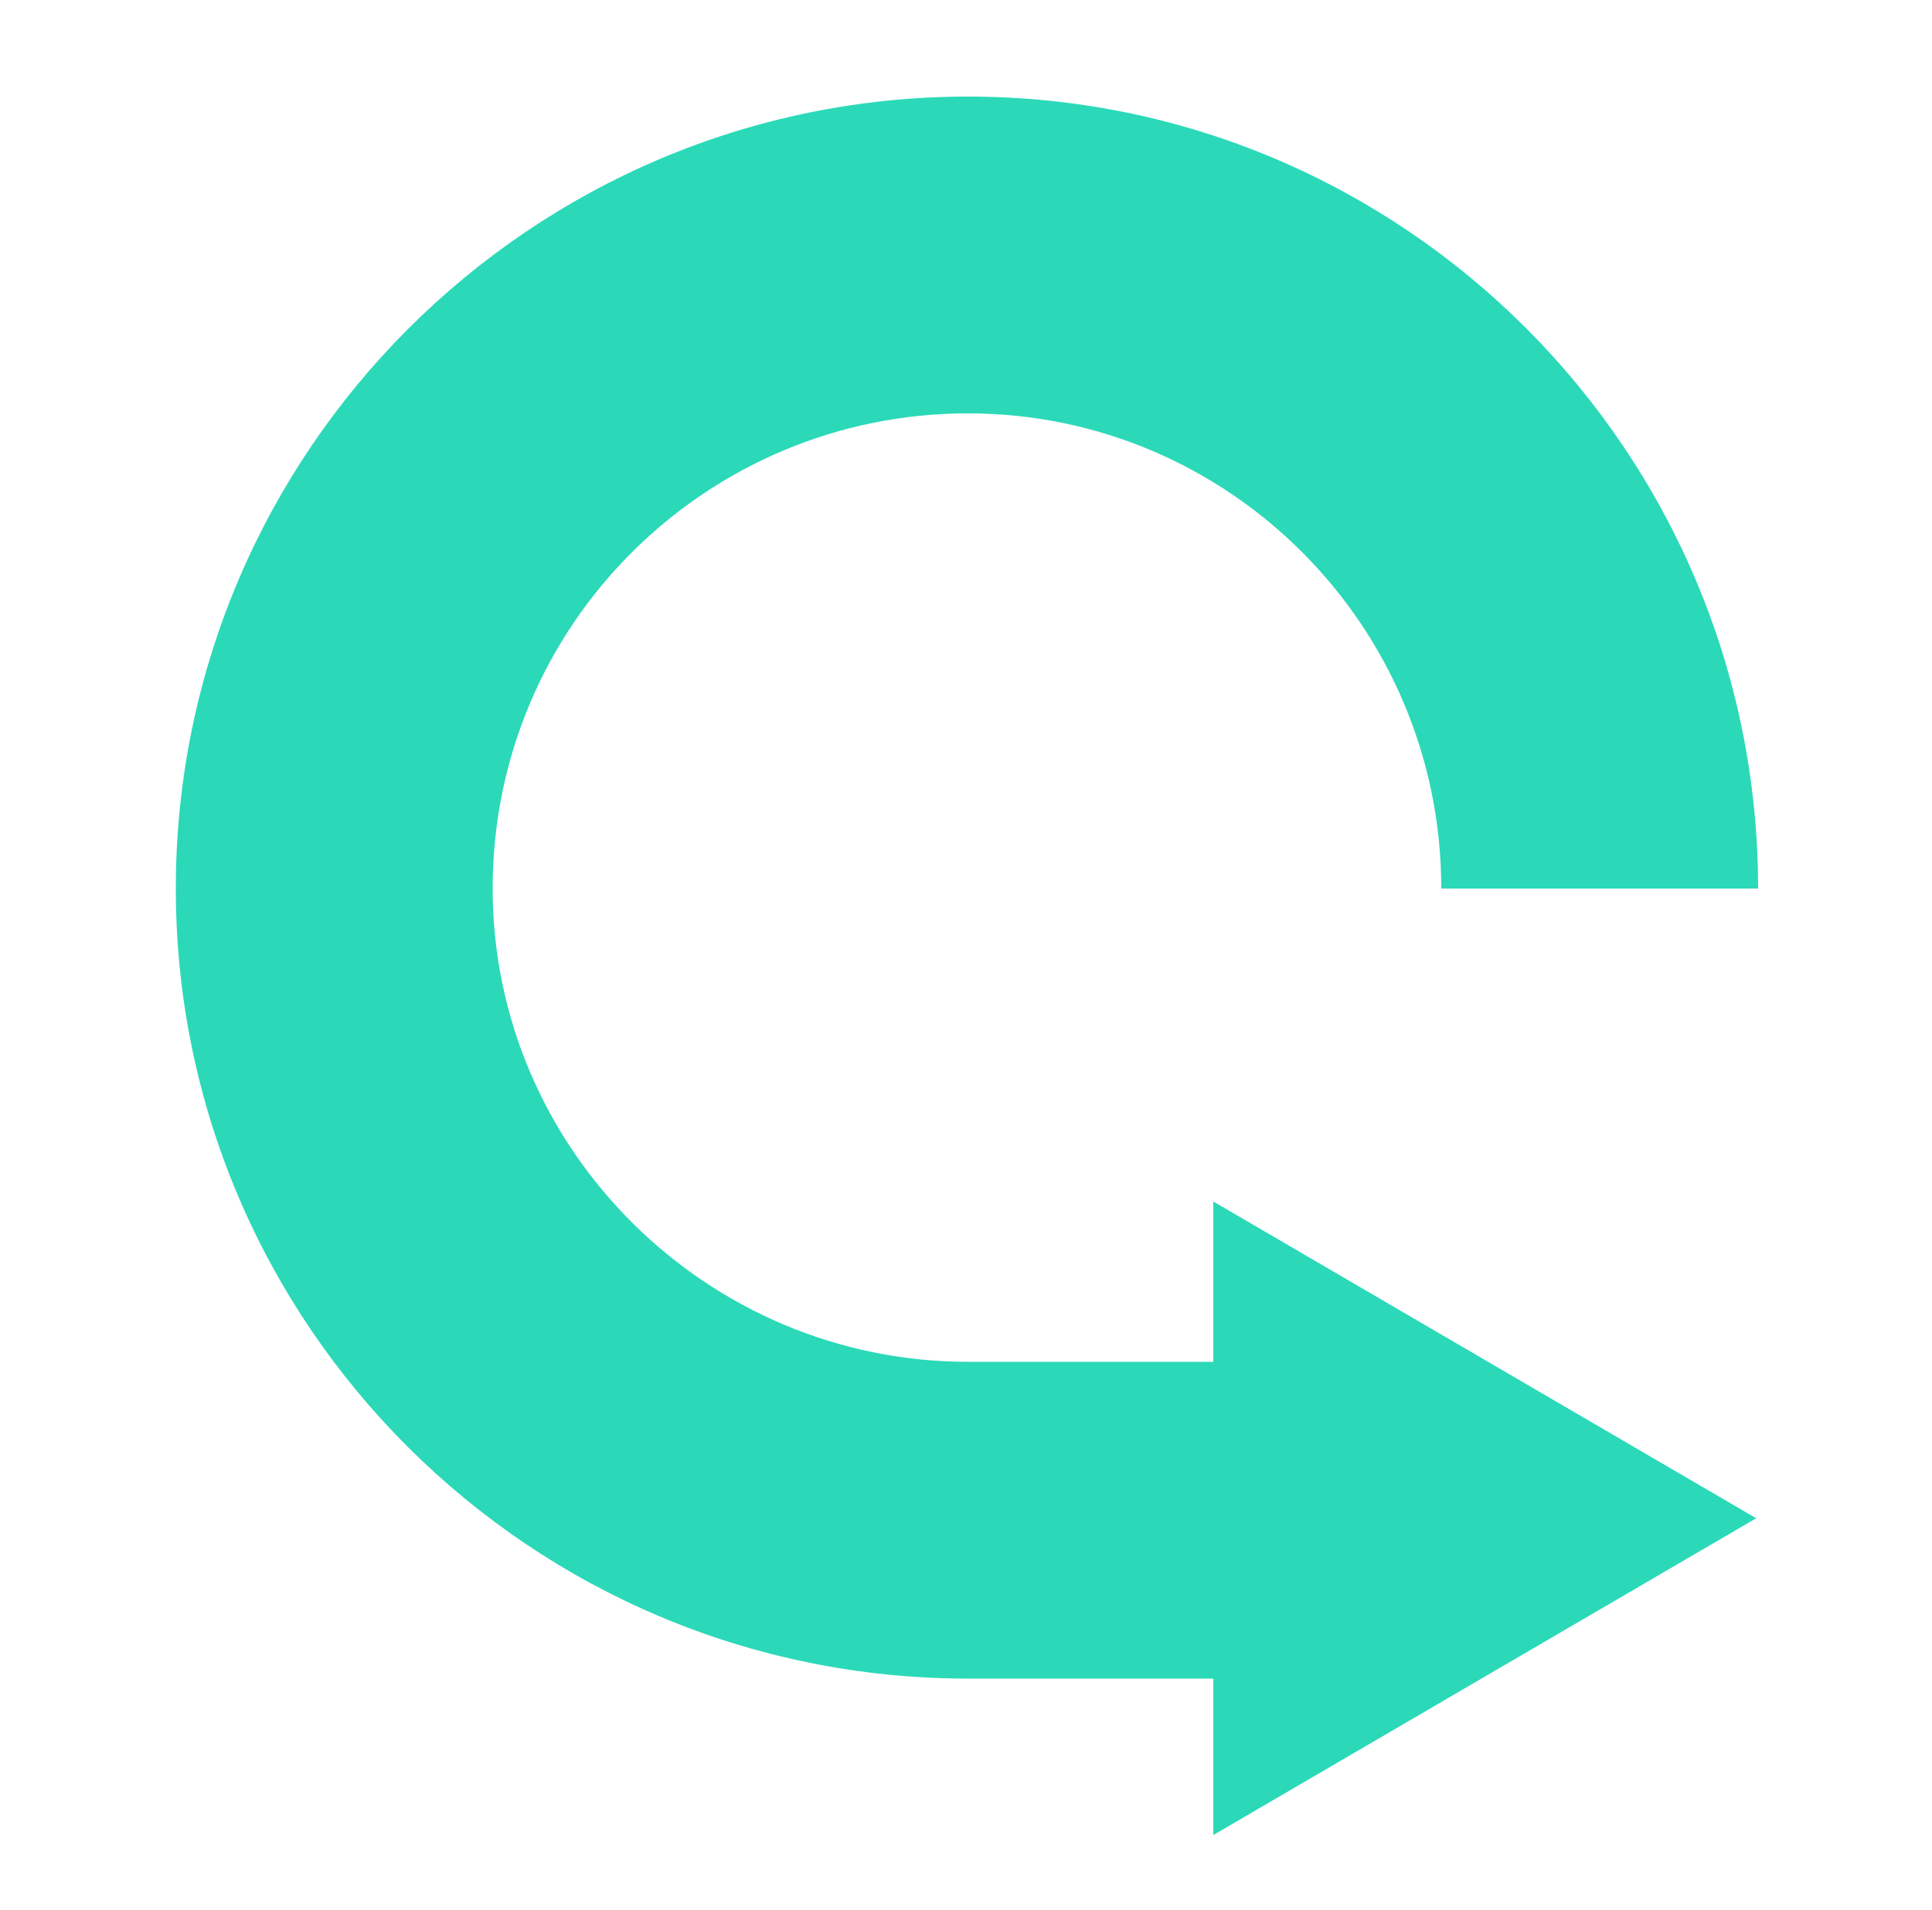 <?xml version="1.0"?>

<!-- Generator: Adobe Illustrator 25.2.0, SVG Export Plug-In . SVG Version: 6.00 Build 0) -->
<svg version="1.1" id="Layer_1" xmlns="http://www.w3.org/2000/svg" xmlns:xlink="http://www.w3.org/1999/xlink" x="0px" y="0px" viewBox="0 0 100 98.9" style="enable-background:new 0 0 100 98.9;" xml:space="preserve" width="100" height="98.9">
<style type="text/css"> .st0{fill:#2BD9B9;}
</style>
<path class="st0" d="M62.8,70.5H50.1c-13.5,0-24.6-11-24.6-24.5c0-13.7,11.1-24.6,24.6-24.6c13.5,0,24.5,11,24.5,24.6h16.4 c0-22.6-18.3-41-40.9-41s-41,18.4-41,41c0,22.6,18.4,40.9,41,40.9h12.7V95l28.1-16.4L62.8,62.2V70.5z"></path>
</svg>
